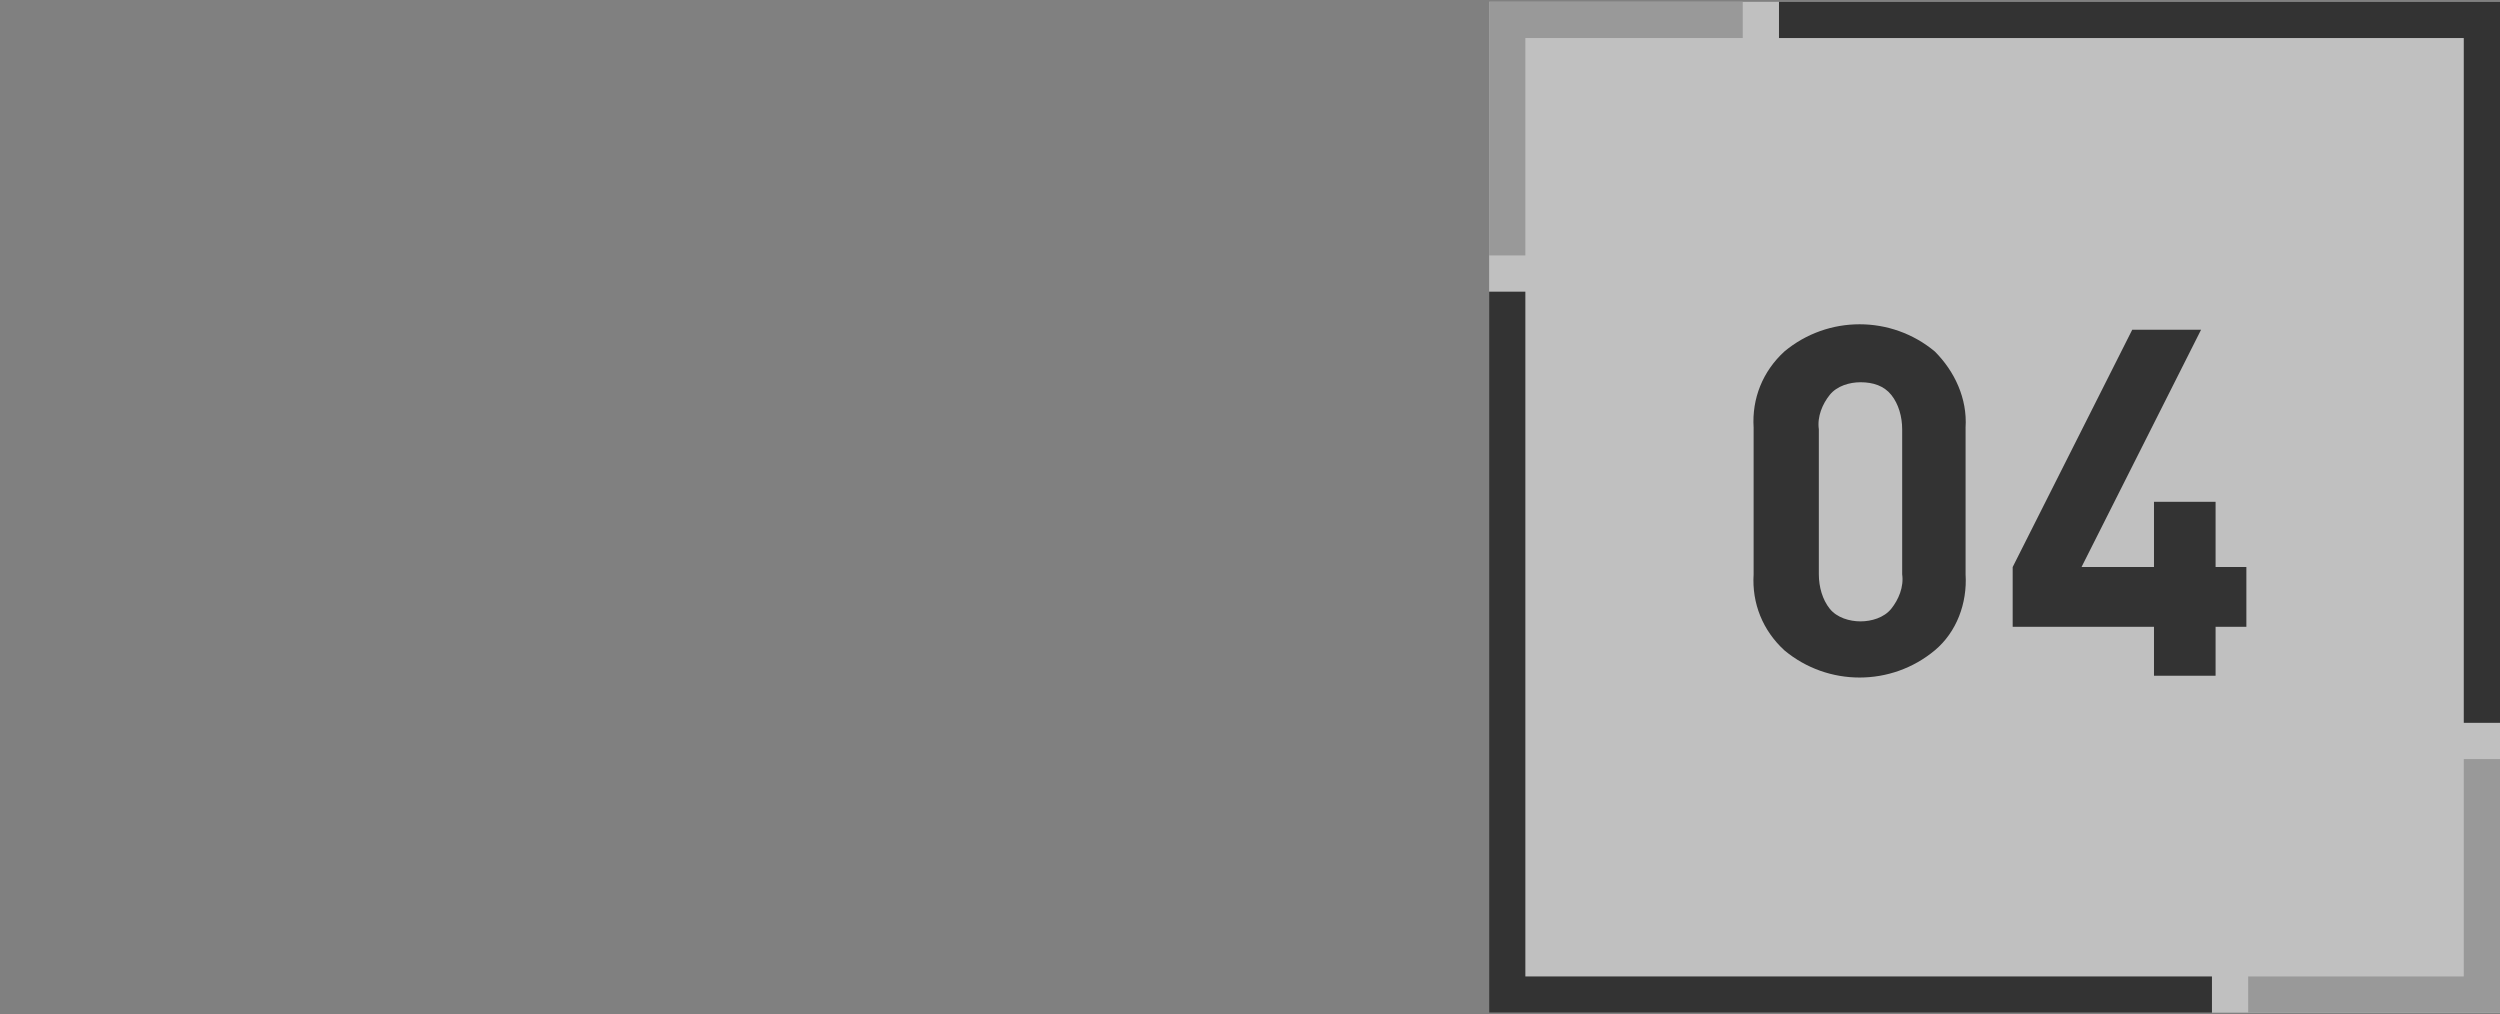 <?xml version="1.0" encoding="utf-8"?>
<!-- Generator: Adobe Illustrator 26.0.1, SVG Export Plug-In . SVG Version: 6.00 Build 0)  -->
<svg version="1.1" id="レイヤー_1" xmlns="http://www.w3.org/2000/svg" xmlns:xlink="http://www.w3.org/1999/xlink" x="0px"
	 y="0px" viewBox="0 0 138 56" style="enable-background:new 0 0 138 56;" xml:space="preserve">
<rect x="0" y="0" width="138" height="56" fill="#808080" stroke="none"/>
<style type="text/css">
	.st0{opacity:0.5;}
	.st1{fill:#FFFFFF;}
	.st2{fill:#333333;}
	.st3{fill:none;}
	.st4{fill:#999999;}
</style>
<g id="レイヤー_2_00000178191158236148440620000003291853160967908275_">
	<g id="レイヤー_1-2">
		<g class="st0">
			<rect x="82.2" y="0.1" class="st1" width="55.8" height="55.8"/>
		</g>
		<path class="st2" d="M106.8,35.9c-2.4,2-5.9,2-8.3,0c-1.2-1.1-1.8-2.6-1.7-4.2v-8.1c-0.1-1.6,0.5-3.1,1.7-4.2c2.4-2,5.9-2,8.3,0
			c1.1,1.1,1.8,2.6,1.7,4.2v8.1C108.6,33.3,108,34.9,106.8,35.9z M105,23.7c0-0.7-0.2-1.4-0.6-1.9c-0.4-0.5-1-0.7-1.7-0.7
			c-0.6,0-1.3,0.2-1.7,0.7c-0.4,0.5-0.7,1.2-0.6,1.9v8c0,0.7,0.2,1.4,0.6,1.9c0.4,0.5,1.1,0.7,1.7,0.7c0.6,0,1.3-0.2,1.7-0.7
			c0.4-0.5,0.7-1.2,0.6-1.9V23.7z"/>
		<path class="st2" d="M122.3,34.6v2.7h-3.4v-2.7h-7.8v-3.3l6.6-13.1h3.8l-6.6,13.1h4v-3.6h3.4v3.6h1.7v3.3H122.3z"/>
		<polygon class="st3" points="84.2,20 84.2,53.9 118.1,53.9 136,53.9 136,36 136,2.1 102.2,2.1 84.2,2.1 		"/>
		<polygon class="st2" points="84.2,53.9 84.2,16.1 82.2,16.1 82.2,55.9 122.1,55.9 122.1,53.9 		"/>
		<polygon class="st2" points="98.2,0.1 98.2,2.1 136,2.1 136,39.9 138,39.9 138,0.1 		"/>
		<polygon class="st4" points="84.2,2.1 96.2,2.1 96.2,0.1 84.2,0.1 82.2,0.1 82.2,2.1 82.2,14.1 84.2,14.1 		"/>
		<polygon class="st4" points="136,53.9 124.1,53.9 124.1,55.9 136,55.9 138,55.9 138,53.9 138,41.9 136,41.9 		"/>
	</g>
</g>
</svg>
